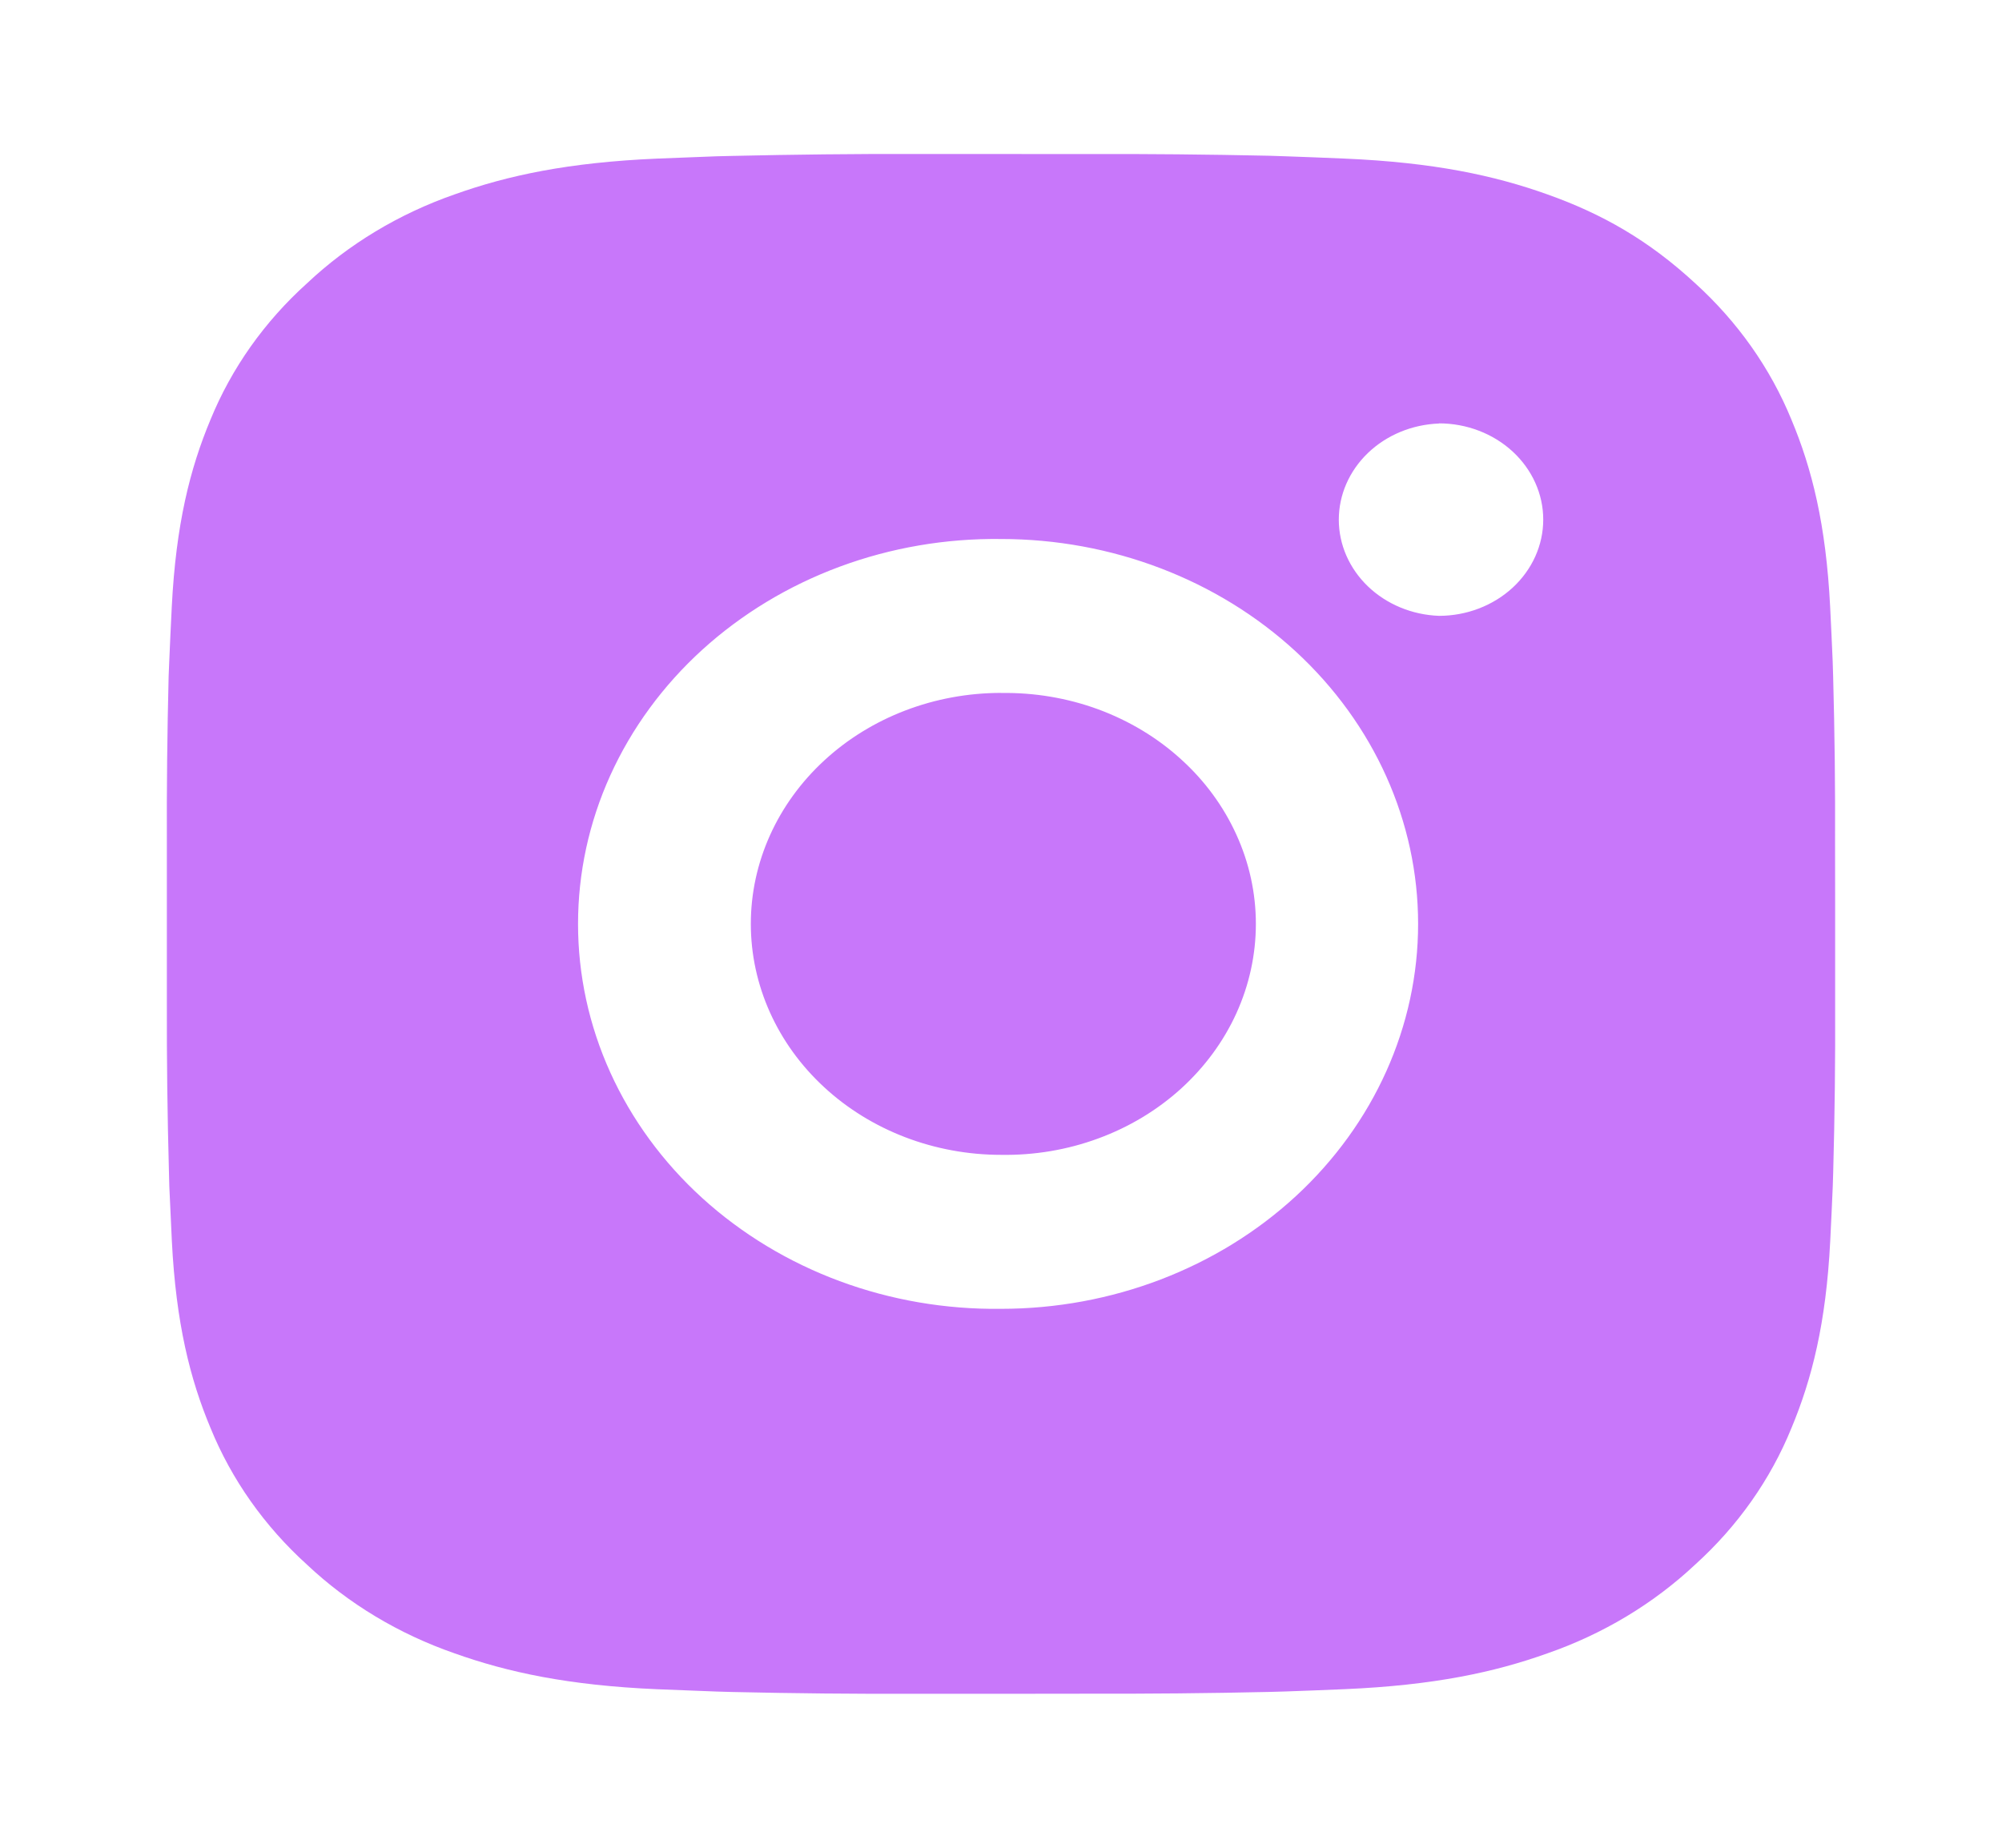 <svg width="26" height="24" viewBox="0 0 26 24" fill="none" xmlns="http://www.w3.org/2000/svg">
<path d="M14.114 2.001C14.904 1.998 15.695 2.006 16.485 2.023L16.695 2.03C16.938 2.038 17.177 2.048 17.467 2.06C18.619 2.11 19.406 2.278 20.096 2.525C20.811 2.779 21.413 3.123 22.015 3.679C22.566 4.179 22.992 4.783 23.265 5.45C23.532 6.087 23.714 6.814 23.768 7.878C23.781 8.144 23.792 8.366 23.801 8.59L23.807 8.784C23.827 9.513 23.835 10.243 23.832 10.972L23.833 11.718V13.028C23.836 13.758 23.828 14.488 23.808 15.217L23.802 15.411C23.793 15.635 23.782 15.856 23.769 16.123C23.715 17.187 23.531 17.913 23.265 18.55C22.993 19.218 22.567 19.823 22.015 20.322C21.474 20.83 20.819 21.224 20.096 21.475C19.406 21.722 18.619 21.89 17.467 21.94C17.177 21.952 16.938 21.962 16.695 21.97L16.485 21.976C15.695 21.994 14.904 22.001 14.114 21.999L13.306 22H11.887C11.097 22.003 10.306 21.995 9.516 21.977L9.306 21.971C9.049 21.962 8.792 21.952 8.534 21.941C7.382 21.891 6.595 21.721 5.904 21.475C5.181 21.224 4.526 20.831 3.986 20.322C3.434 19.822 3.008 19.218 2.735 18.55C2.468 17.913 2.286 17.187 2.232 16.123C2.22 15.886 2.209 15.648 2.199 15.411L2.194 15.217C2.174 14.488 2.165 13.758 2.167 13.028V10.972C2.164 10.243 2.172 9.513 2.19 8.784L2.198 8.59C2.207 8.366 2.218 8.144 2.231 7.878C2.285 6.813 2.467 6.088 2.734 5.45C3.007 4.783 3.434 4.178 3.987 3.68C4.527 3.171 5.182 2.777 5.904 2.525C6.595 2.278 7.381 2.11 8.534 2.06L9.306 2.03L9.516 2.025C10.306 2.007 11.096 1.998 11.886 2L14.114 2.001ZM13 7.001C12.282 6.992 11.57 7.114 10.904 7.361C10.238 7.608 9.632 7.975 9.12 8.44C8.609 8.905 8.203 9.46 7.926 10.071C7.649 10.682 7.507 11.338 7.507 12.001C7.507 12.663 7.649 13.319 7.926 13.93C8.203 14.541 8.609 15.096 9.12 15.561C9.632 16.026 10.238 16.393 10.904 16.64C11.57 16.887 12.282 17.009 13 17C14.437 17 15.814 16.473 16.83 15.536C17.846 14.598 18.417 13.326 18.417 12C18.417 10.674 17.846 9.402 16.83 8.464C15.814 7.527 14.437 7.001 13 7.001ZM13 9.001C13.432 8.994 13.861 9.066 14.262 9.213C14.663 9.361 15.028 9.58 15.336 9.86C15.645 10.139 15.889 10.472 16.056 10.839C16.224 11.207 16.31 11.601 16.31 12C16.31 12.399 16.224 12.793 16.057 13.161C15.89 13.528 15.645 13.861 15.337 14.141C15.029 14.42 14.664 14.64 14.263 14.787C13.862 14.935 13.433 15.007 13.001 15C12.139 15 11.312 14.684 10.703 14.121C10.094 13.559 9.751 12.796 9.751 12C9.751 11.204 10.094 10.441 10.703 9.879C11.312 9.316 12.139 9 13.001 9L13 9.001ZM18.688 5.501C18.338 5.514 18.008 5.651 17.765 5.884C17.523 6.117 17.387 6.427 17.387 6.75C17.387 7.073 17.523 7.383 17.765 7.616C18.008 7.849 18.338 7.986 18.688 7.999C19.047 7.999 19.391 7.867 19.645 7.633C19.899 7.398 20.042 7.081 20.042 6.749C20.042 6.417 19.899 6.1 19.645 5.865C19.391 5.631 19.047 5.499 18.688 5.499V5.501Z" fill="#C877FA"/>
</svg>
